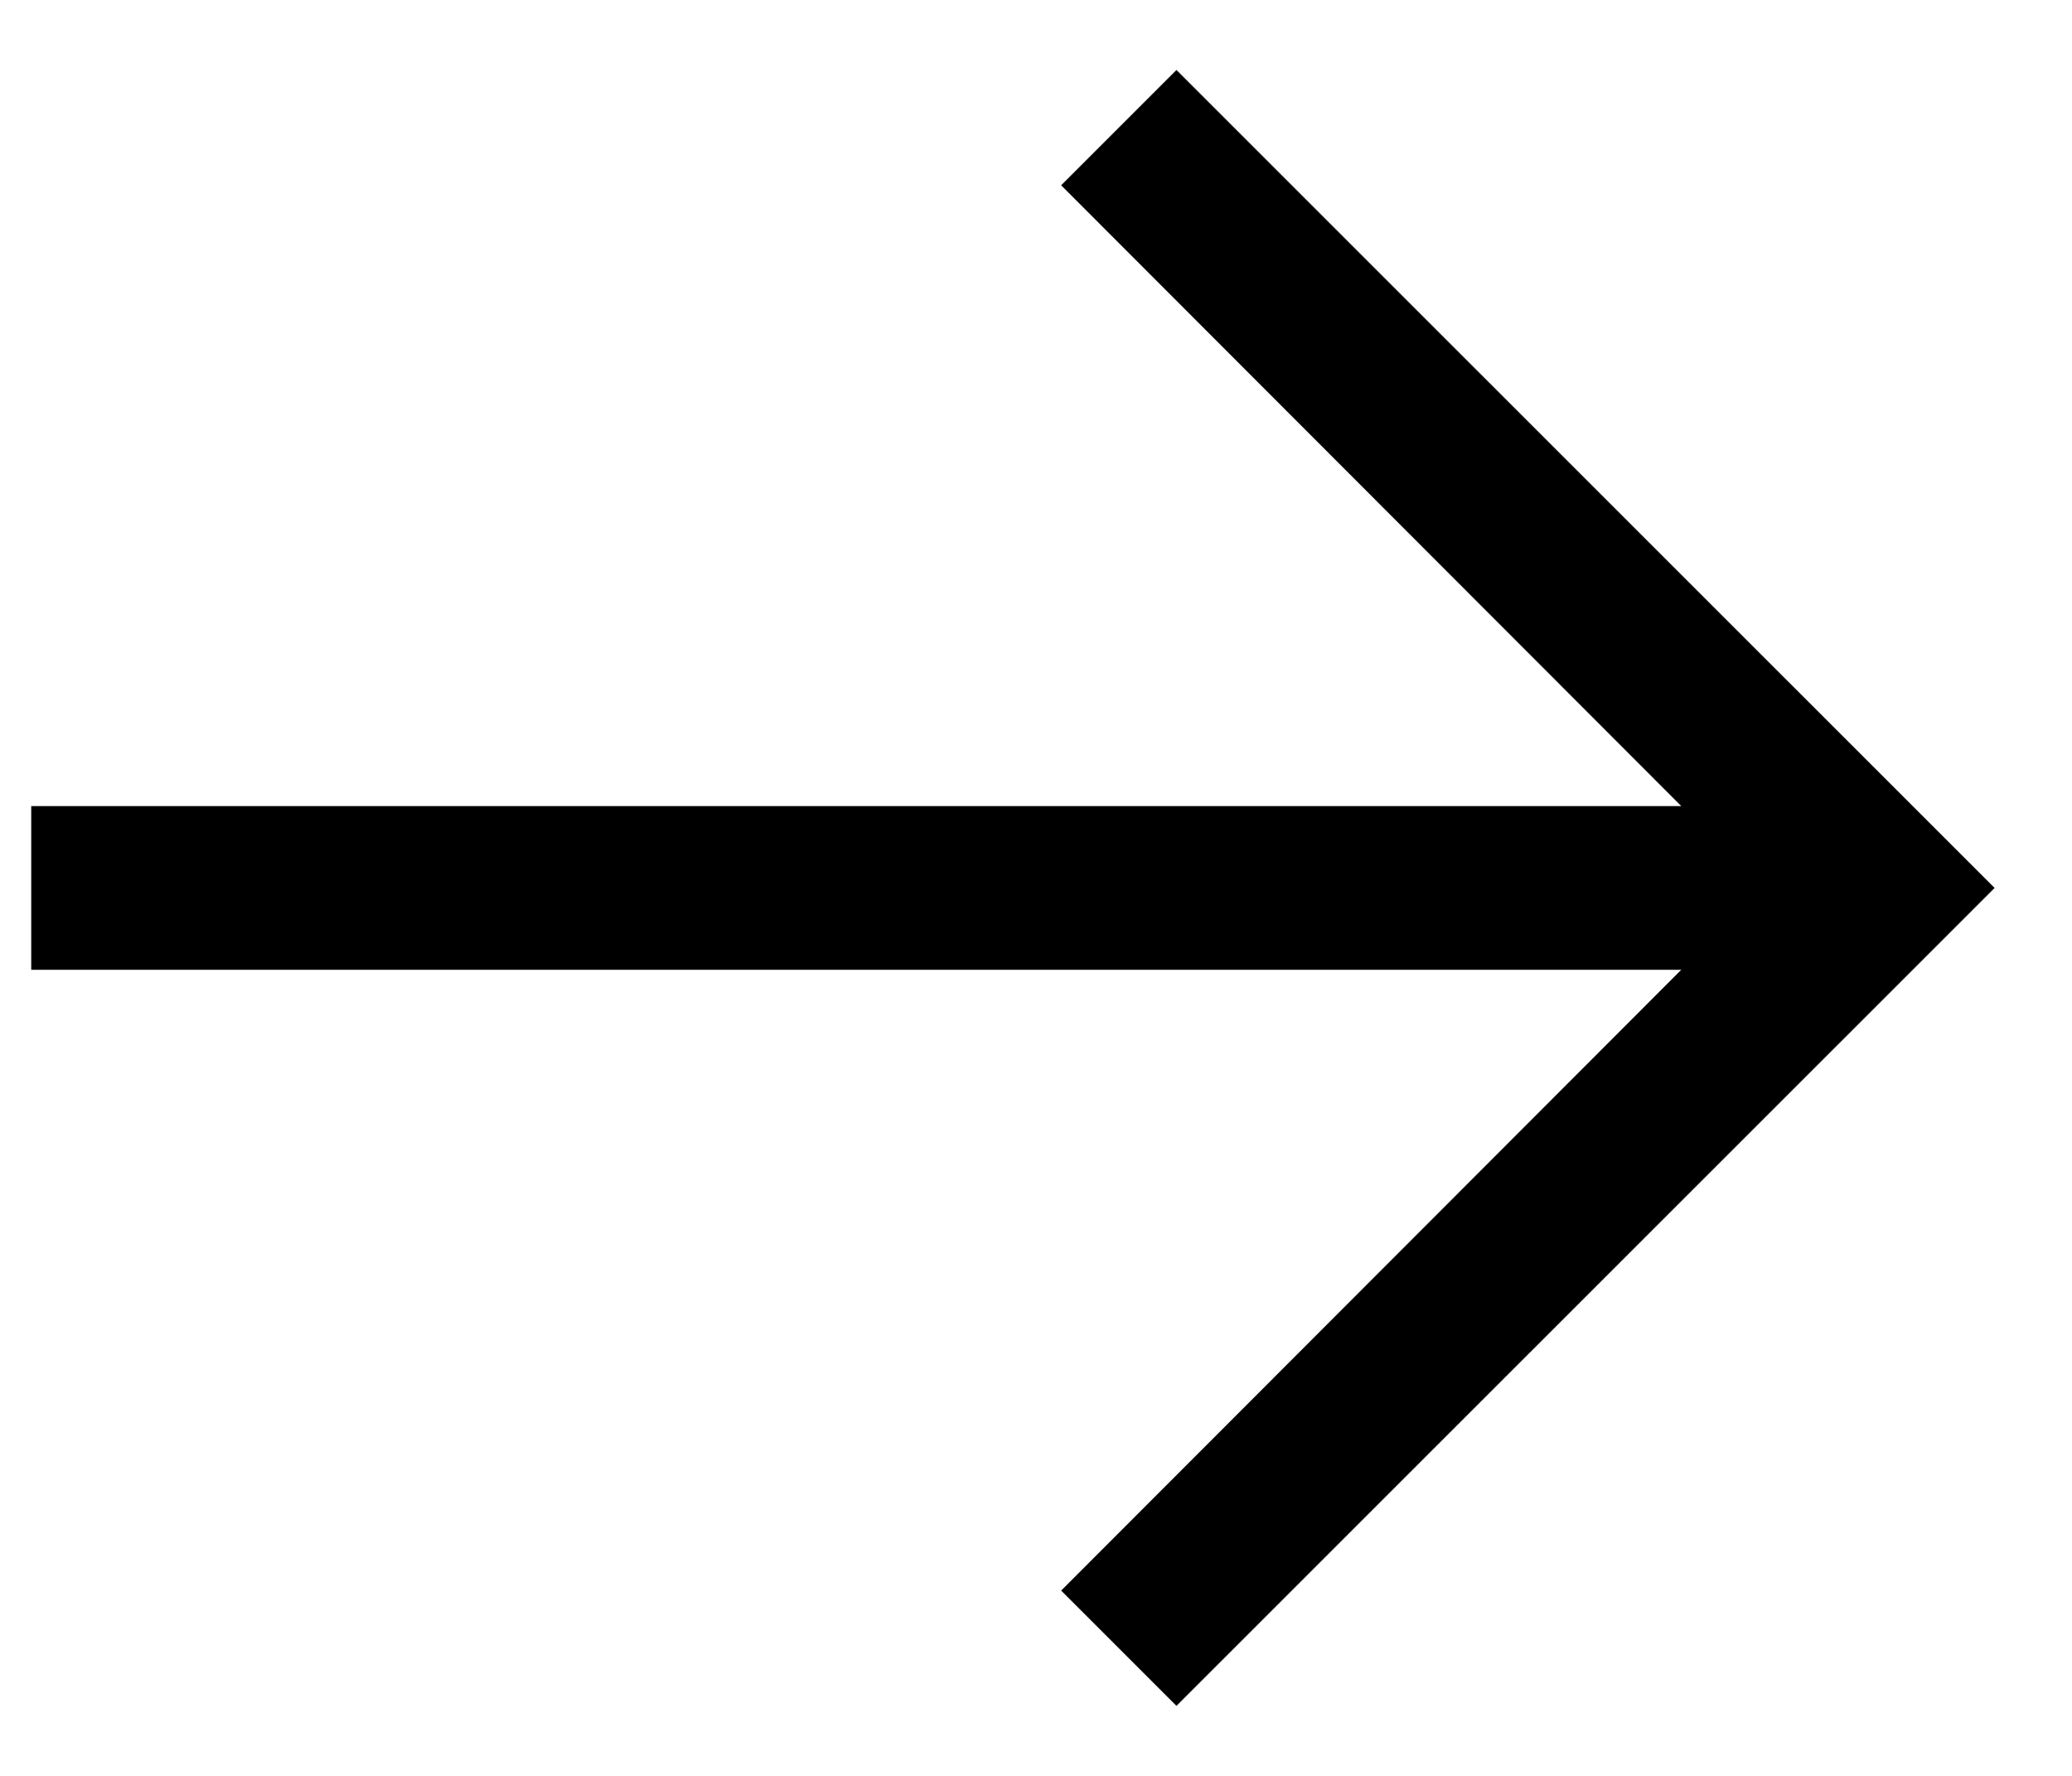 <svg width="14" height="12" viewBox="0 0 14 12" fill="none" xmlns="http://www.w3.org/2000/svg">
<path d="M13.477 6L7.949 11.527L7.17 10.748L11.36 6.553L0.211 6.553L0.211 5.447L11.36 5.447L7.17 1.252L7.949 0.473L13.477 6Z" fill="black"/>
</svg>
